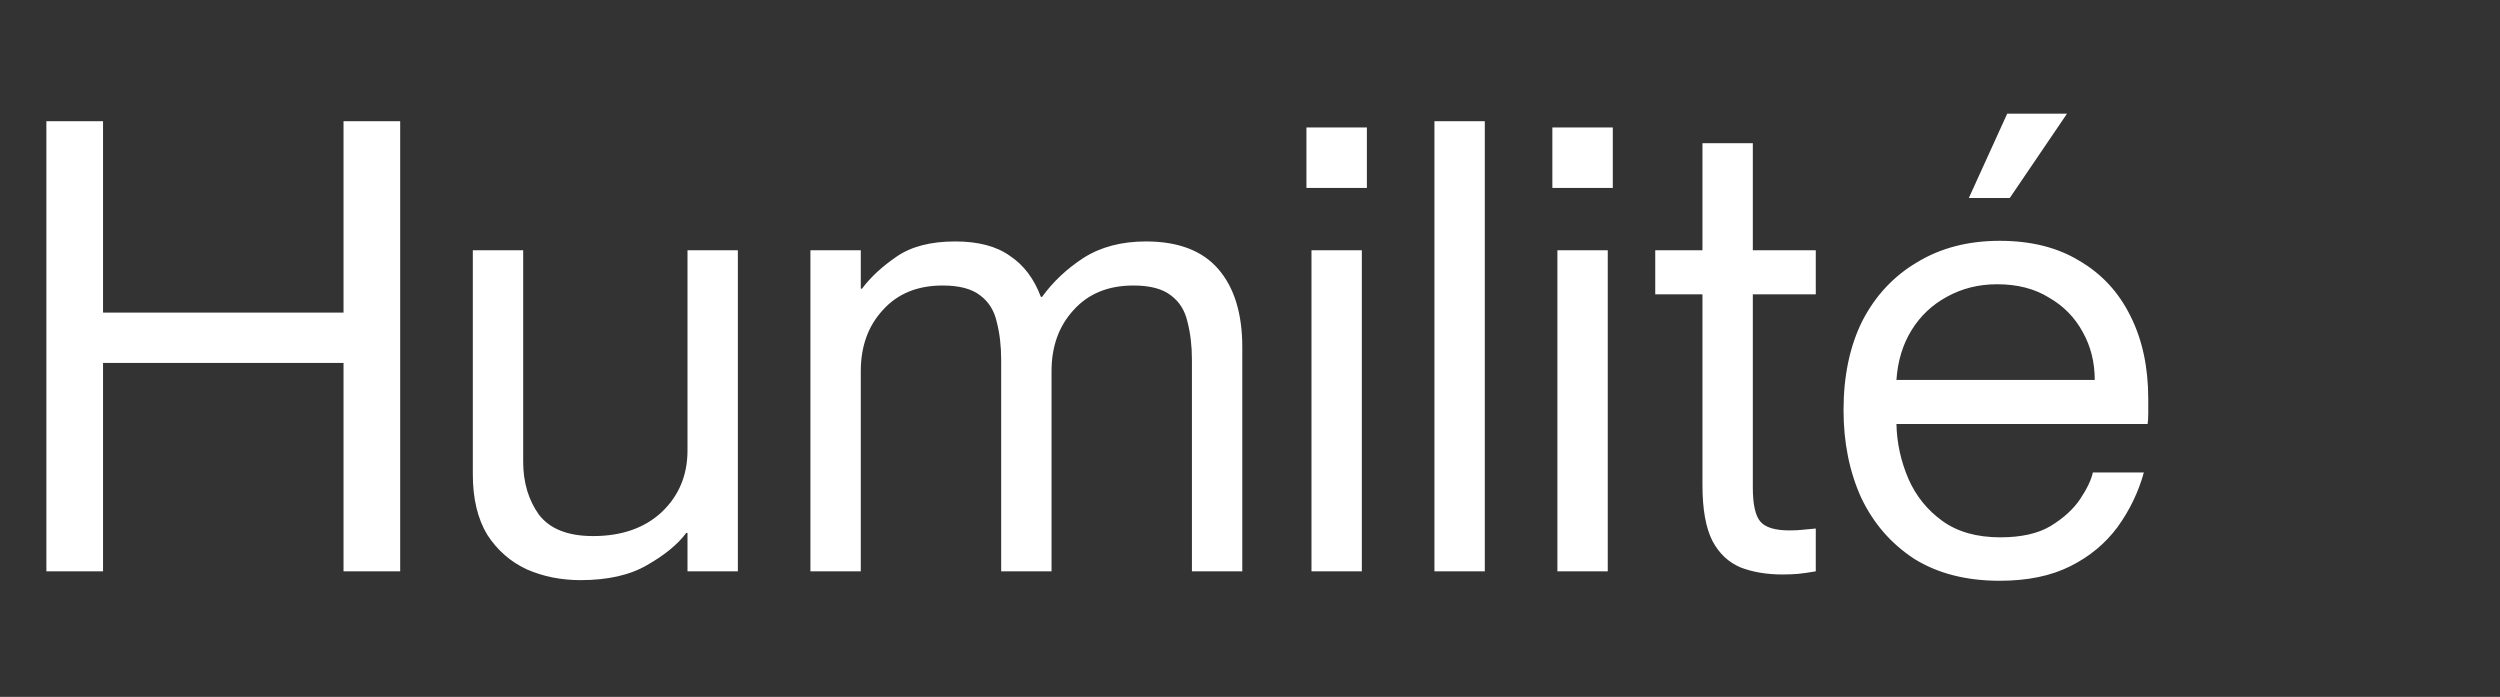 <svg width="1374" height="383" viewBox="0 0 1374 383" fill="none" xmlns="http://www.w3.org/2000/svg">
<rect x="0" y="0" width="1374" height="383" fill="#333333" stroke="none"/>
<path d="M25.49 66.61H56.63V171.794H188.802V66.61H219.942V314H188.802V199.474H56.63V314H25.49V66.61ZM287.544 253.796C287.544 265.099 290.428 274.787 296.194 282.86C302.192 290.703 312.11 294.624 325.95 294.624C341.636 294.624 354.207 290.241 363.664 281.476C373.122 272.48 377.85 261.177 377.85 247.568V137.54H405.53V314H377.85V292.894H377.158C372.545 299.122 365.394 305.004 355.706 310.54C346.249 316.076 334.024 318.844 319.03 318.844C308.42 318.844 298.616 316.883 289.62 312.962C280.624 308.81 273.358 302.467 267.822 293.932C262.517 285.167 259.864 274.095 259.864 260.716V137.54H287.544V253.796ZM445.407 314V137.54H473.087V158.646H473.779C478.392 152.418 484.736 146.536 492.809 141C500.882 135.464 511.608 132.696 524.987 132.696C537.674 132.696 547.708 135.349 555.089 140.654C562.701 145.729 568.352 153.225 572.043 163.144H572.735C578.732 154.84 586.344 147.689 595.571 141.692C605.028 135.695 616.446 132.696 629.825 132.696C647.586 132.696 660.85 137.771 669.615 147.92C678.38 158.069 682.763 172.371 682.763 190.824V314H655.083V197.744C655.083 190.132 654.276 183.212 652.661 176.984C651.277 170.756 648.278 165.912 643.665 162.452C639.052 158.761 632.132 156.916 622.905 156.916C609.065 156.916 598.108 161.414 590.035 170.41C581.962 179.175 577.925 190.363 577.925 203.972V314H550.245V197.744C550.245 190.132 549.438 183.212 547.823 176.984C546.439 170.756 543.44 165.912 538.827 162.452C534.214 158.761 527.294 156.916 518.067 156.916C504.227 156.916 493.27 161.414 485.197 170.41C477.124 179.175 473.087 190.363 473.087 203.972V314H445.407ZM718.02 70.07H751.236V103.286H718.02V70.07ZM720.788 137.54H748.468V314H720.788V137.54ZM788.366 66.61H816.046V314H788.366V66.61ZM853.176 70.07H886.392V103.286H853.176V70.07ZM855.944 137.54H883.624V314H855.944V137.54ZM909.723 137.54H935.673V78.72H963.353V137.54H997.953V161.76H963.353V267.982C963.353 277.209 964.737 283.437 967.505 286.666C970.273 289.895 975.578 291.51 983.421 291.51C986.419 291.51 988.841 291.395 990.687 291.164C992.532 290.933 994.954 290.703 997.953 290.472V314C994.031 314.692 990.802 315.153 988.265 315.384C985.727 315.615 982.844 315.73 979.615 315.73C971.08 315.73 963.468 314.461 956.779 311.924C950.089 309.156 944.899 304.312 941.209 297.392C937.518 290.241 935.673 279.977 935.673 266.598V161.76H909.723V137.54ZM1099.02 319.19C1080.57 319.19 1064.88 315.153 1051.97 307.08C1039.28 298.776 1029.59 287.589 1022.9 273.518C1016.44 259.217 1013.21 243.185 1013.21 225.424C1013.21 206.509 1016.67 190.132 1023.59 176.292C1030.75 162.452 1040.78 151.726 1053.7 144.114C1066.61 136.271 1081.72 132.35 1099.02 132.35C1116.32 132.35 1130.97 136.041 1142.96 143.422C1155.19 150.573 1164.53 160.722 1170.99 173.87C1177.45 186.787 1180.68 201.896 1180.68 219.196C1180.68 221.733 1180.68 224.386 1180.68 227.154C1180.68 229.691 1180.56 231.652 1180.33 233.036H1042.28C1042.51 243.416 1044.7 253.45 1048.85 263.138C1053 272.595 1059.23 280.323 1067.54 286.32C1075.84 292.317 1086.45 295.316 1099.37 295.316C1110.9 295.316 1120.13 293.24 1127.05 289.088C1134.2 284.705 1139.62 279.746 1143.31 274.21C1147 268.674 1149.31 263.83 1150.23 259.678H1178.26C1175.26 270.519 1170.41 280.553 1163.72 289.78C1157.04 298.776 1148.39 305.927 1137.77 311.232C1127.16 316.537 1114.25 319.19 1099.02 319.19ZM1097.64 156.224C1087.49 156.224 1078.26 158.531 1069.96 163.144C1061.89 167.527 1055.43 173.639 1050.58 181.482C1045.74 189.325 1042.97 198.436 1042.28 208.816H1151.27C1151.27 199.128 1149.08 190.363 1144.69 182.52C1140.31 174.447 1134.08 168.103 1126.01 163.49C1118.17 158.646 1108.71 156.224 1097.64 156.224ZM1103.17 62.458H1136.04L1104.56 108.822H1082.07L1103.17 62.458Z" fill="white"/>
</svg>
